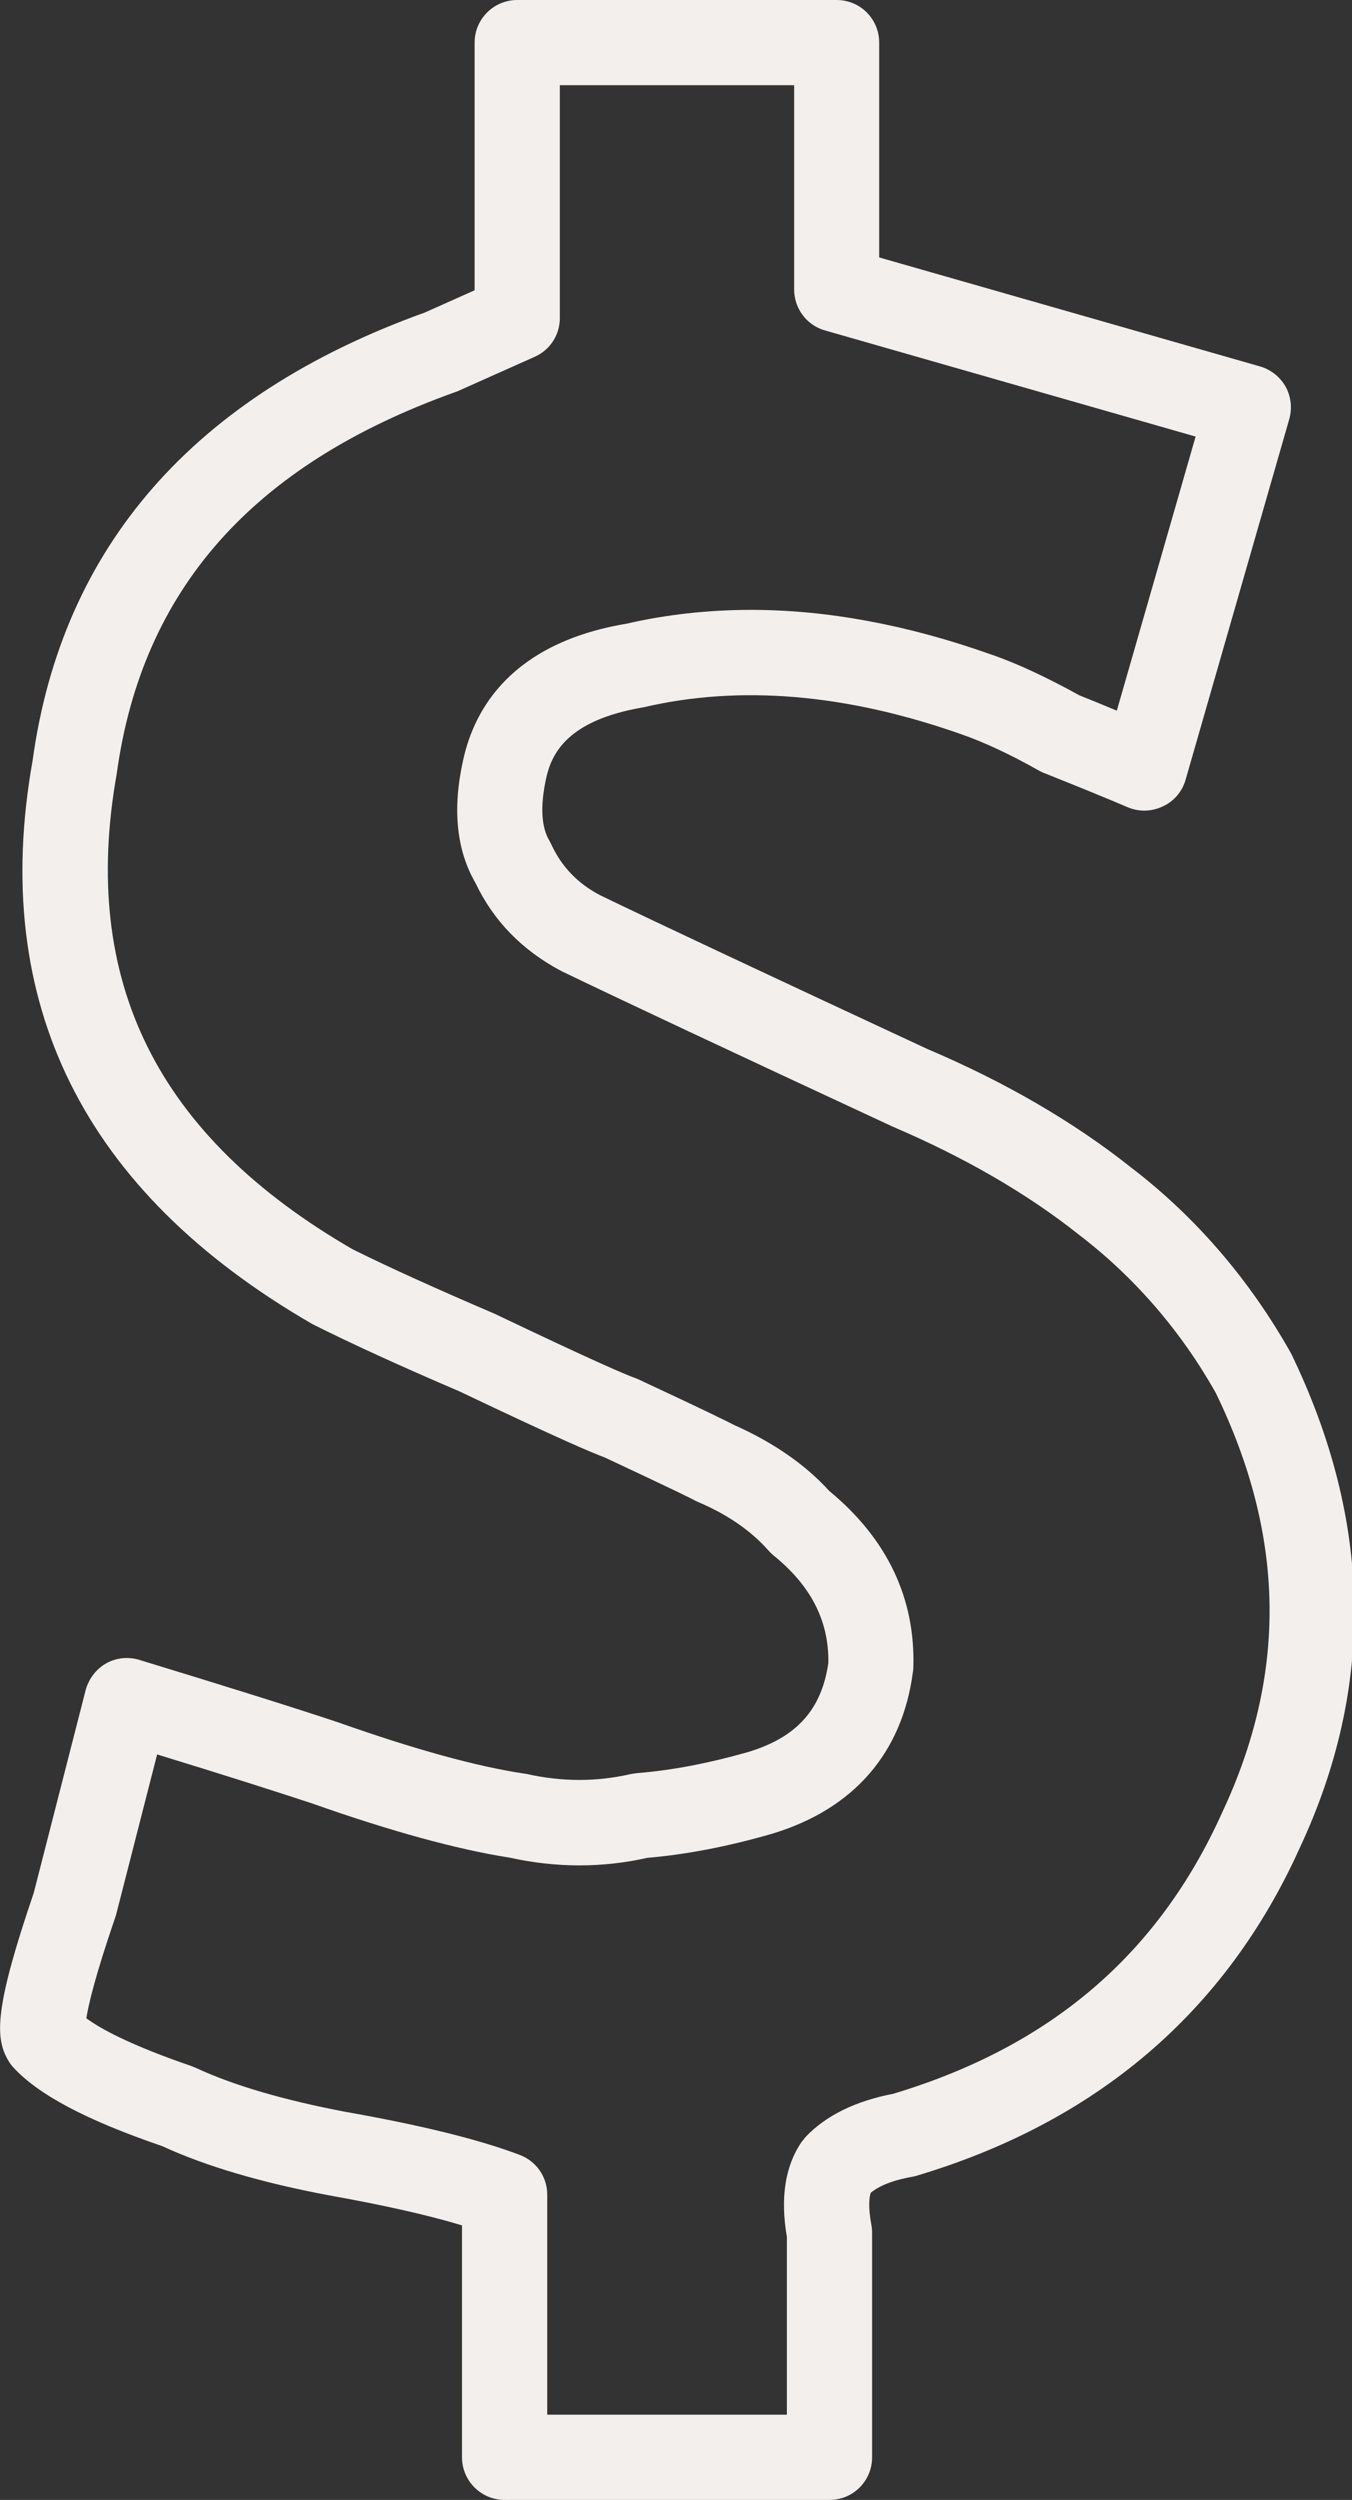 <?xml version="1.0" encoding="UTF-8" standalone="no"?><svg xmlns="http://www.w3.org/2000/svg" xmlns:xlink="http://www.w3.org/1999/xlink" fill="#000000" height="44" preserveAspectRatio="xMidYMid meet" version="1" viewBox="0.0 0.0 23.8 44.0" width="23.8" zoomAndPan="magnify"><rect x="0.0" y="0.0" width="23.8" height="44.0" fill="#333333" stroke="none"/><defs><clipPath id="a"><path d="M 0 0 L 23.84 0 L 23.84 44 L 0 44 Z M 0 0"/></clipPath></defs><g><g clip-path="url(#a)" id="change1_1"><path d="M 9.633 42.5 L 13.852 42.5 L 13.852 39.371 C 13.734 38.688 13.82 38.125 14.109 37.703 C 14.133 37.672 14.156 37.645 14.18 37.613 C 14.535 37.238 15.055 36.98 15.723 36.852 C 18.492 36.02 20.391 34.398 21.516 31.898 C 22.664 29.449 22.625 27.035 21.402 24.516 C 20.793 23.434 19.977 22.484 18.996 21.734 C 18.078 21.004 16.973 20.367 15.711 19.828 C 12.871 18.508 10.914 17.59 9.879 17.09 C 9.188 16.723 8.688 16.207 8.371 15.543 C 8.035 14.965 7.961 14.238 8.152 13.383 C 8.348 12.473 9.008 11.316 11.031 10.977 C 11.707 10.82 12.461 10.734 13.219 10.734 C 14.555 10.734 15.969 10.996 17.426 11.512 C 17.887 11.668 18.414 11.914 19 12.238 C 19.234 12.332 19.457 12.422 19.66 12.508 L 21.047 7.684 L 14.523 5.816 C 14.203 5.727 13.98 5.43 13.98 5.098 L 13.98 1.5 L 9.855 1.5 L 9.855 5.598 C 9.855 5.895 9.684 6.16 9.41 6.281 L 8.062 6.883 C 8.047 6.891 8.027 6.895 8.012 6.902 C 4.449 8.176 2.5 10.375 2.055 13.617 C 1.406 17.27 2.766 19.996 6.207 21.988 C 6.82 22.293 7.672 22.68 8.703 23.121 C 10.438 23.949 11.004 24.191 11.18 24.254 C 11.203 24.262 11.227 24.273 11.246 24.281 C 12.445 24.84 12.797 25.016 12.934 25.086 C 13.609 25.387 14.172 25.773 14.598 26.242 C 15.621 27.086 16.117 28.137 16.078 29.355 C 16.078 29.383 16.074 29.406 16.07 29.43 C 15.883 30.855 15.027 31.84 13.598 32.273 C 12.816 32.5 12.078 32.641 11.395 32.699 C 10.598 32.879 9.781 32.875 8.969 32.695 C 8.047 32.551 6.875 32.23 5.484 31.738 C 4.879 31.539 3.965 31.246 2.766 30.879 L 2.039 33.719 C 2.031 33.734 2.027 33.754 2.02 33.773 C 1.668 34.801 1.555 35.297 1.52 35.523 C 1.77 35.707 2.293 35.996 3.379 36.367 C 3.402 36.379 3.426 36.387 3.453 36.398 C 4.109 36.703 4.988 36.961 6.074 37.168 C 7.422 37.406 8.43 37.656 9.145 37.926 C 9.438 38.035 9.633 38.312 9.633 38.625 Z M 14.602 44 L 8.883 44 C 8.469 44 8.133 43.664 8.133 43.25 L 8.133 39.168 C 7.539 38.988 6.758 38.812 5.801 38.641 C 4.609 38.418 3.617 38.125 2.855 37.773 C 1.508 37.312 0.676 36.867 0.234 36.387 C 0.195 36.344 0.164 36.301 0.141 36.258 C -0.094 35.855 -0.086 35.312 0.594 33.316 L 1.508 29.746 C 1.562 29.547 1.691 29.379 1.867 29.277 C 2.047 29.176 2.258 29.156 2.453 29.215 C 4.039 29.699 5.223 30.07 5.969 30.32 C 7.297 30.789 8.387 31.09 9.219 31.215 C 9.238 31.219 9.254 31.219 9.273 31.223 C 9.891 31.363 10.508 31.363 11.109 31.223 C 11.148 31.219 11.184 31.211 11.223 31.207 C 11.82 31.16 12.473 31.035 13.172 30.836 C 14.023 30.578 14.461 30.094 14.582 29.27 C 14.594 28.531 14.277 27.906 13.605 27.367 C 13.574 27.34 13.543 27.309 13.516 27.277 C 13.223 26.949 12.82 26.664 12.309 26.445 C 12.285 26.434 12.262 26.426 12.242 26.414 C 12.164 26.371 11.855 26.219 10.645 25.652 C 10.426 25.57 9.891 25.348 8.086 24.488 C 7.055 24.047 6.176 23.645 5.5 23.305 C 1.461 20.973 -0.184 17.641 0.574 13.387 C 1.09 9.625 3.414 6.961 7.48 5.5 L 8.355 5.109 L 8.355 0.75 C 8.355 0.336 8.691 0 9.105 0 L 14.727 0 C 15.145 0 15.477 0.336 15.477 0.75 L 15.477 4.531 L 22.18 6.449 C 22.371 6.504 22.535 6.633 22.633 6.809 C 22.727 6.98 22.75 7.188 22.695 7.379 L 20.871 13.723 C 20.812 13.93 20.668 14.102 20.473 14.191 C 20.281 14.285 20.059 14.293 19.859 14.211 C 19.465 14.043 18.977 13.844 18.398 13.613 C 18.367 13.602 18.34 13.59 18.309 13.574 C 17.785 13.277 17.32 13.062 16.93 12.926 C 14.906 12.211 13.027 12.051 11.328 12.449 C 9.98 12.676 9.707 13.27 9.613 13.703 C 9.508 14.191 9.527 14.562 9.676 14.805 C 9.688 14.828 9.699 14.852 9.711 14.875 C 9.891 15.258 10.168 15.547 10.559 15.754 C 11.559 16.238 13.508 17.152 16.32 18.461 C 17.684 19.039 18.902 19.746 19.914 20.551 C 21.047 21.418 21.996 22.52 22.727 23.82 C 24.16 26.777 24.207 29.691 22.879 32.527 C 21.578 35.41 19.301 37.355 16.113 38.301 C 16.094 38.305 16.066 38.312 16.039 38.316 C 15.652 38.387 15.441 38.5 15.328 38.594 C 15.305 38.66 15.277 38.824 15.34 39.164 C 15.348 39.207 15.352 39.258 15.352 39.305 L 15.352 43.25 C 15.352 43.664 15.02 44 14.602 44" fill="#f3efec"/></g></g></svg>